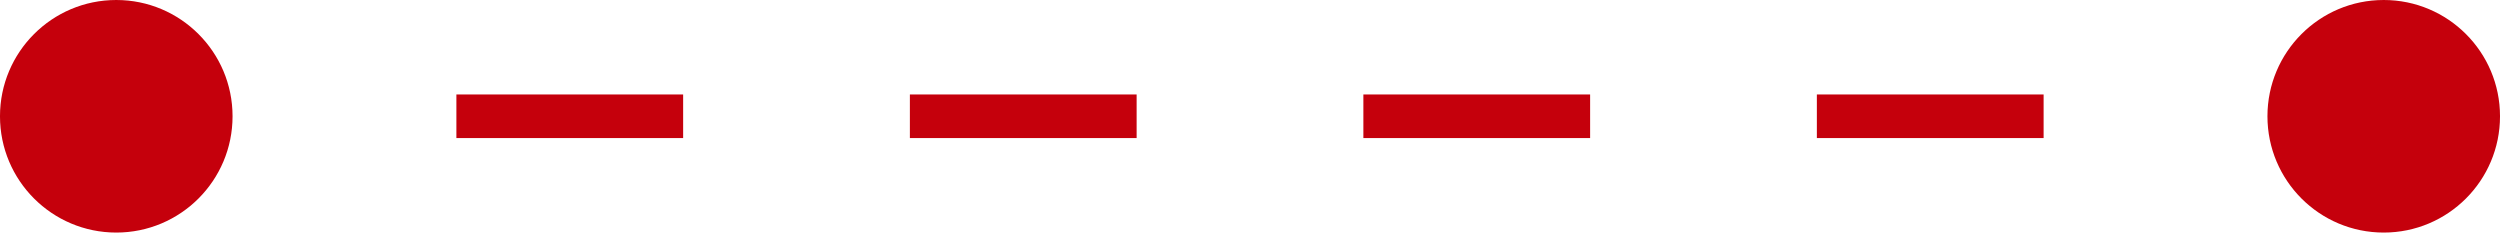<?xml version="1.0" encoding="UTF-8"?> <svg xmlns="http://www.w3.org/2000/svg" width="230" height="22" viewBox="0 0 230 22" fill="none"> <path d="M-0.001 10.698C-0.001 16.606 4.789 21.396 10.697 21.396C16.605 21.396 21.395 16.606 21.395 10.698C21.395 4.79 16.605 0 10.697 0C4.789 0 -0.001 4.79 -0.001 10.698ZM208.605 10.698C208.605 16.606 213.395 21.396 219.303 21.396C225.211 21.396 230.001 16.606 230.001 10.698C230.001 4.79 225.211 0 219.303 0C213.395 0 208.605 4.79 208.605 10.698ZM10.697 12.704H21.127V8.692H10.697V12.704ZM41.988 12.704H62.849V8.692H41.988V12.704ZM83.709 12.704H104.57V8.692H83.709V12.704ZM125.43 12.704L146.291 12.704V8.692H125.43V12.704ZM167.151 12.704H188.012V8.692H167.151V12.704ZM208.873 12.704H219.303V8.692H208.873V12.704Z" fill="#C5000C"></path> </svg> 